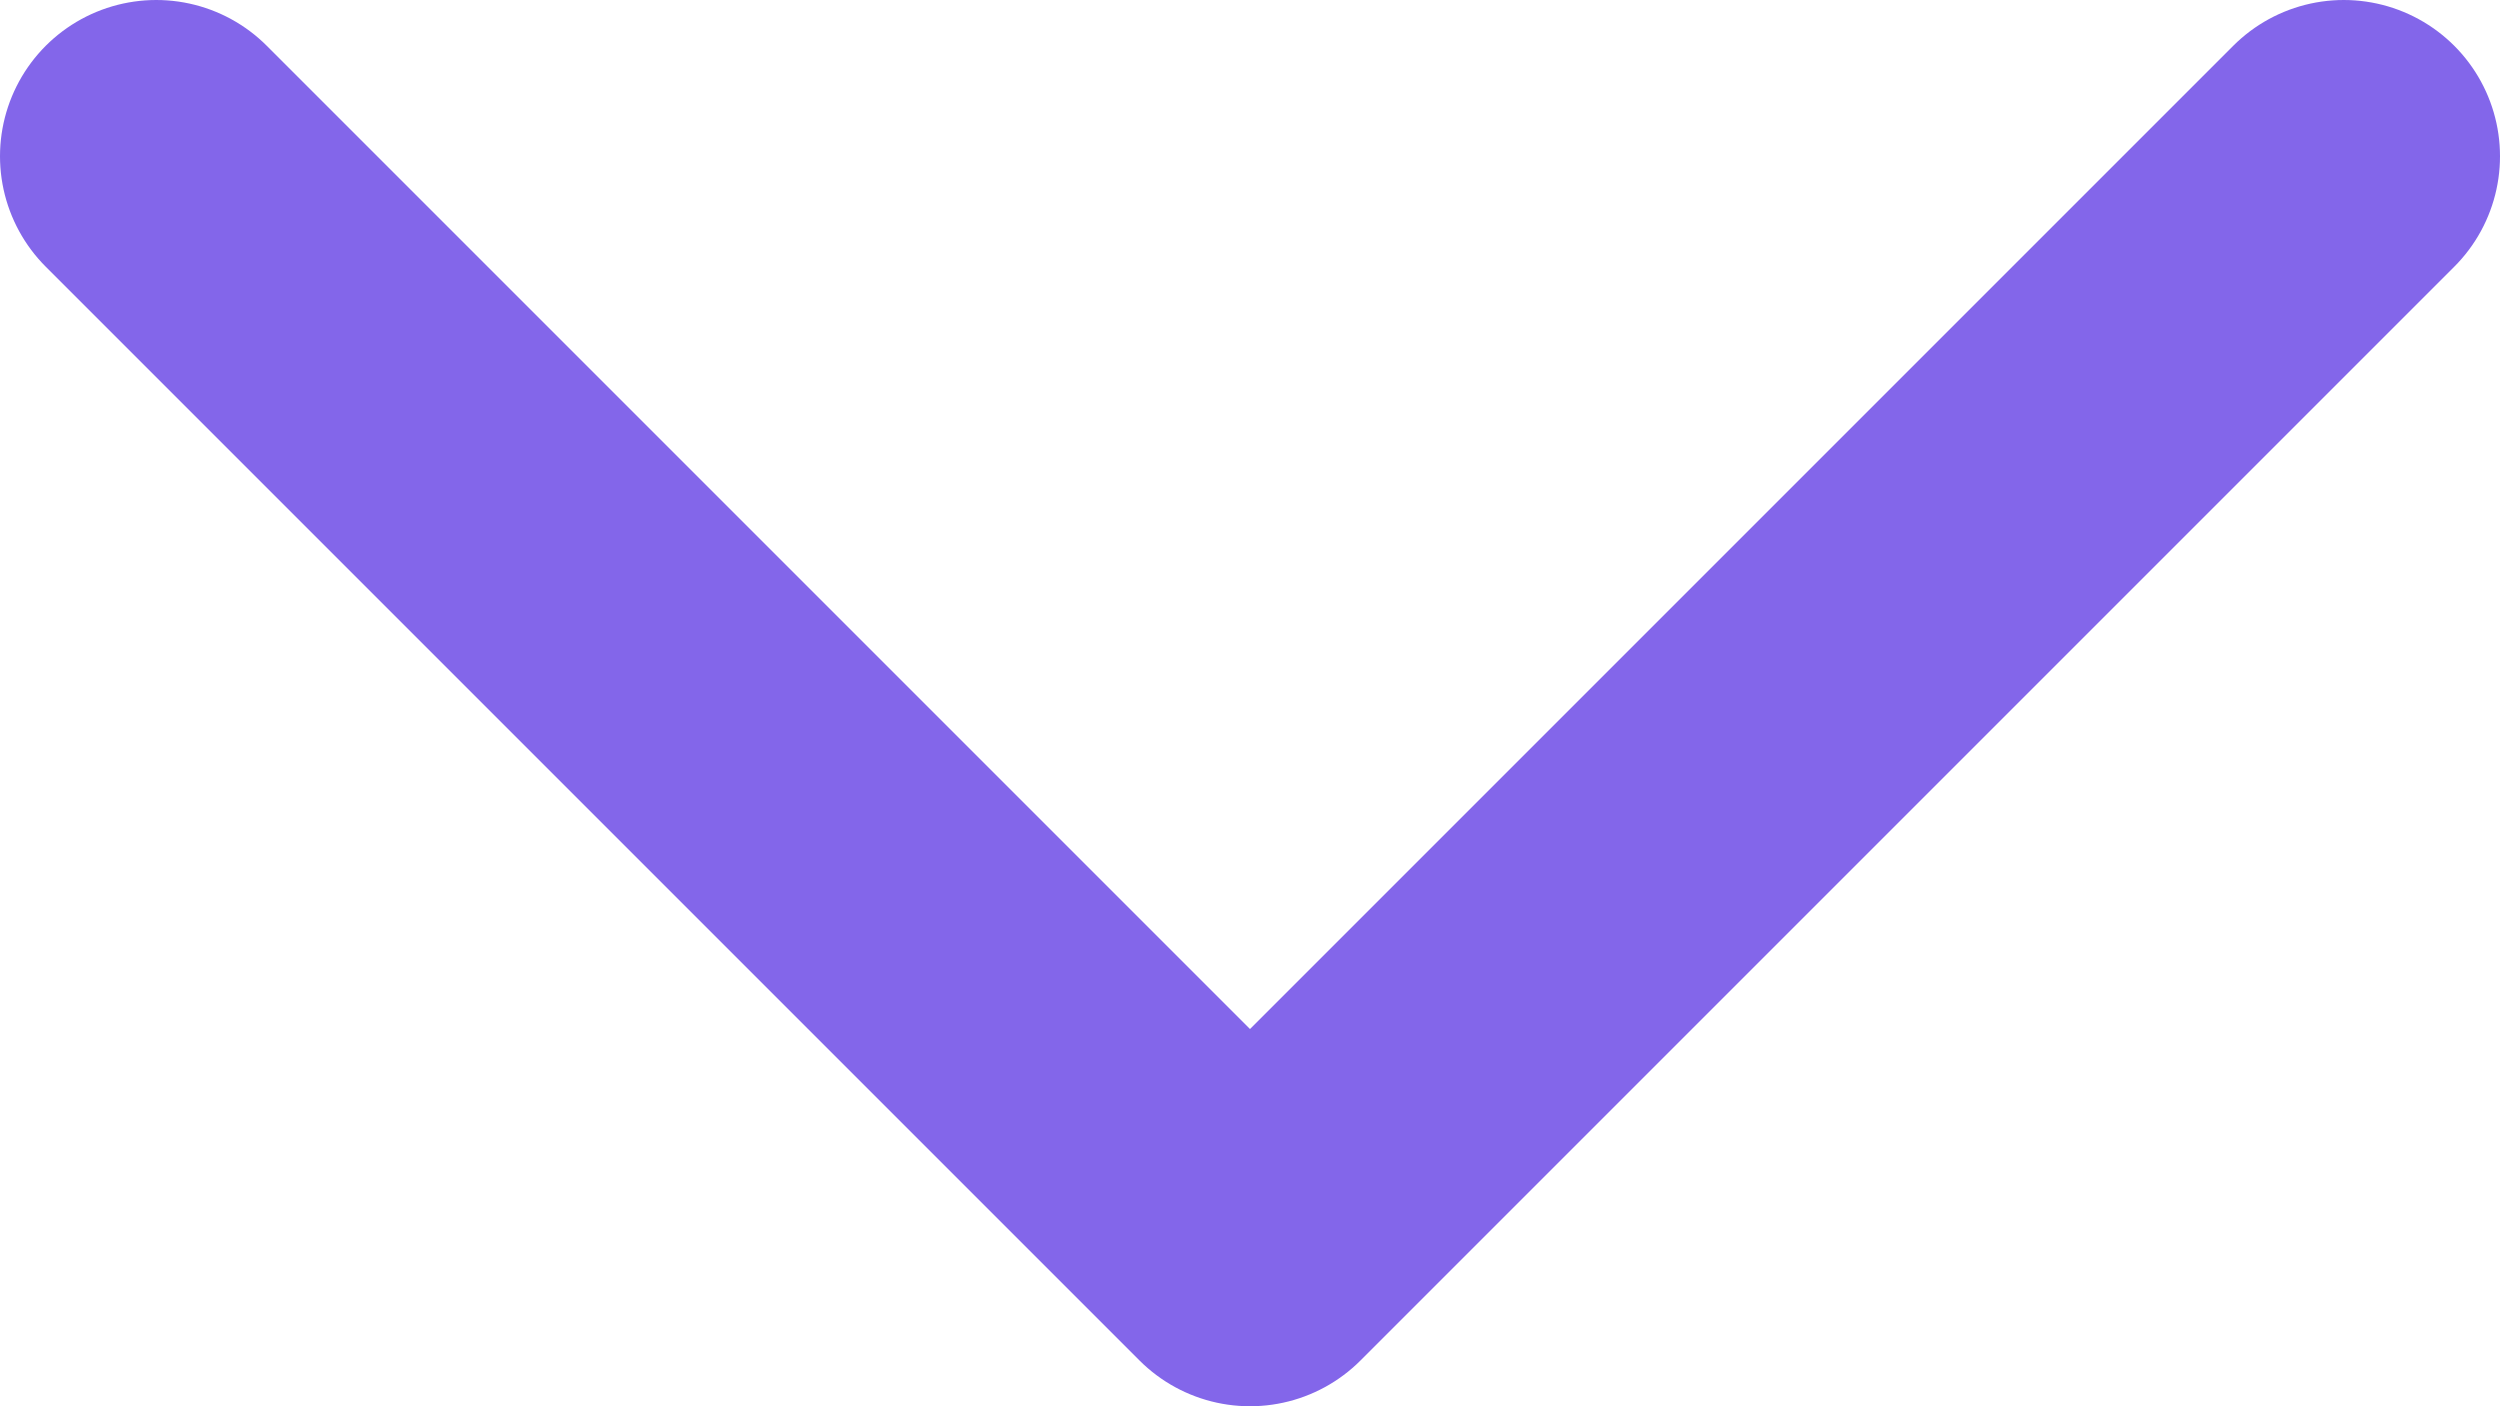 <svg width="16" height="9" viewBox="0 0 16 9" fill="none" xmlns="http://www.w3.org/2000/svg">
<path d="M15 1L8 8L1 1" stroke="#8366EA" stroke-width="2" stroke-linecap="round" stroke-linejoin="round"/>
</svg>
